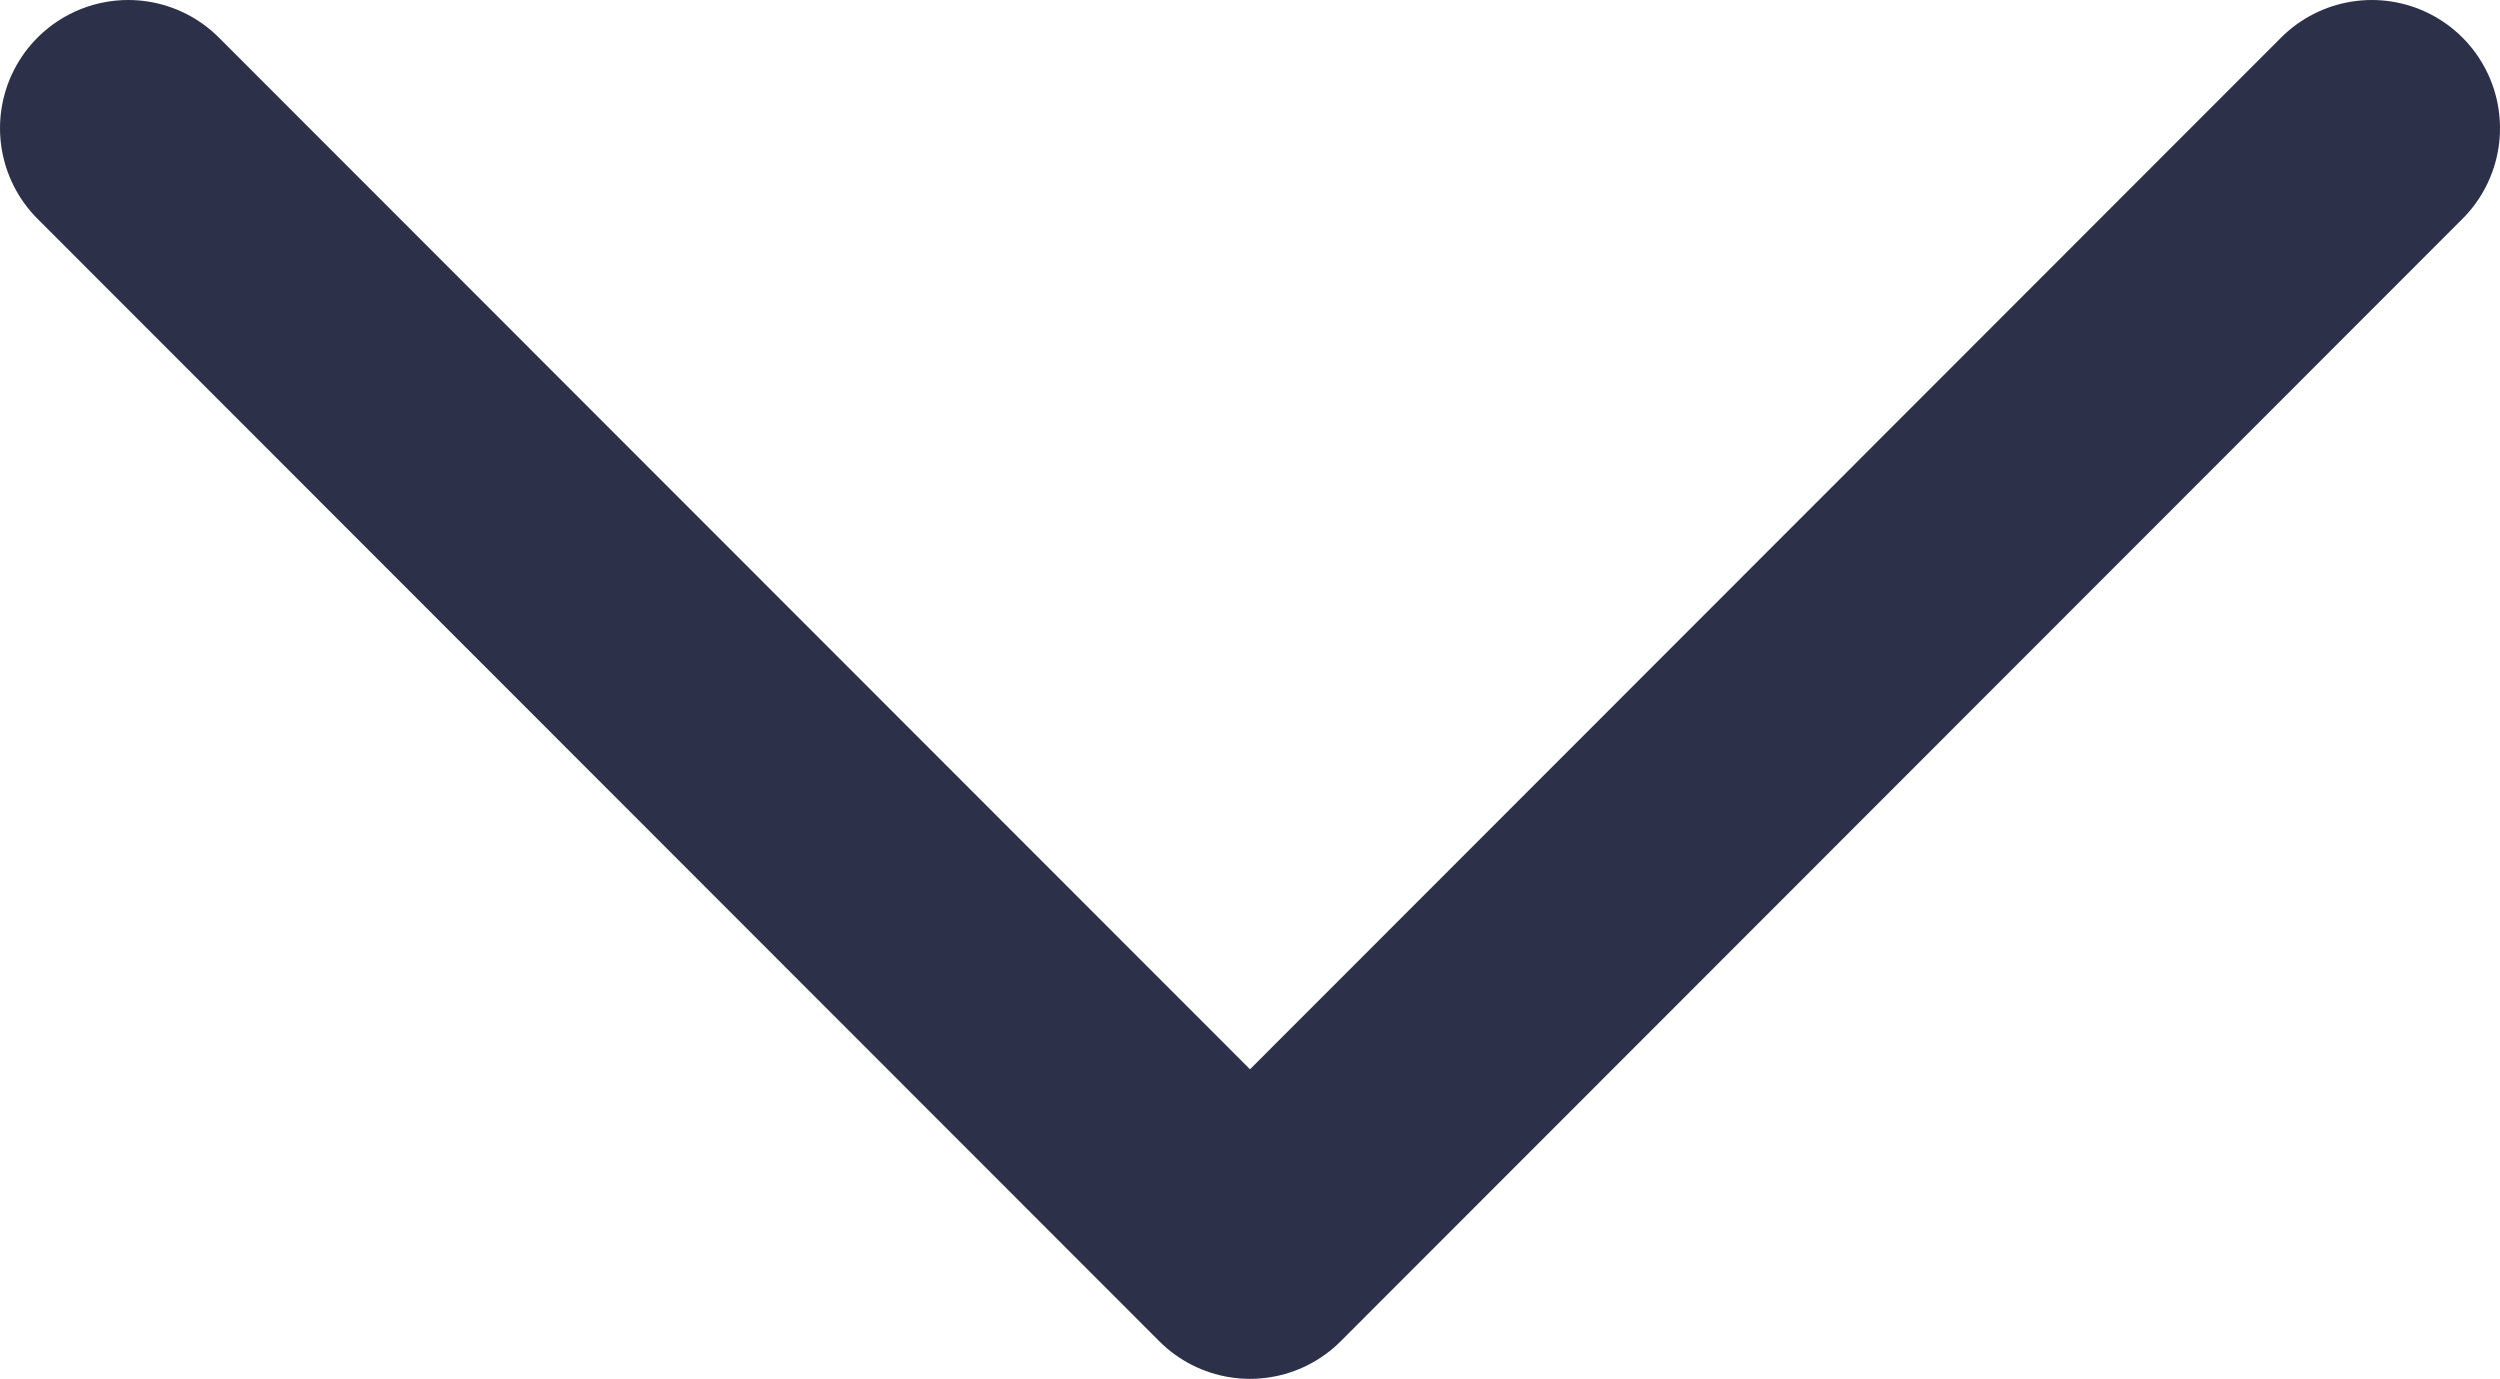 <?xml version="1.0" encoding="UTF-8"?>
<svg id="Layer_2" data-name="Layer 2" xmlns="http://www.w3.org/2000/svg" viewBox="0 0 39 21.51">
  <defs>
    <style>
      .cls-1 {
        fill: none;
        stroke: #2c3149;
        stroke-linecap: round;
        stroke-linejoin: round;
        stroke-width: 4px;
      }
    </style>
  </defs>
  <g id="Icons">
    <polyline class="cls-1" points="2 2 19.5 19.51 37 2"/>
  </g>
</svg>